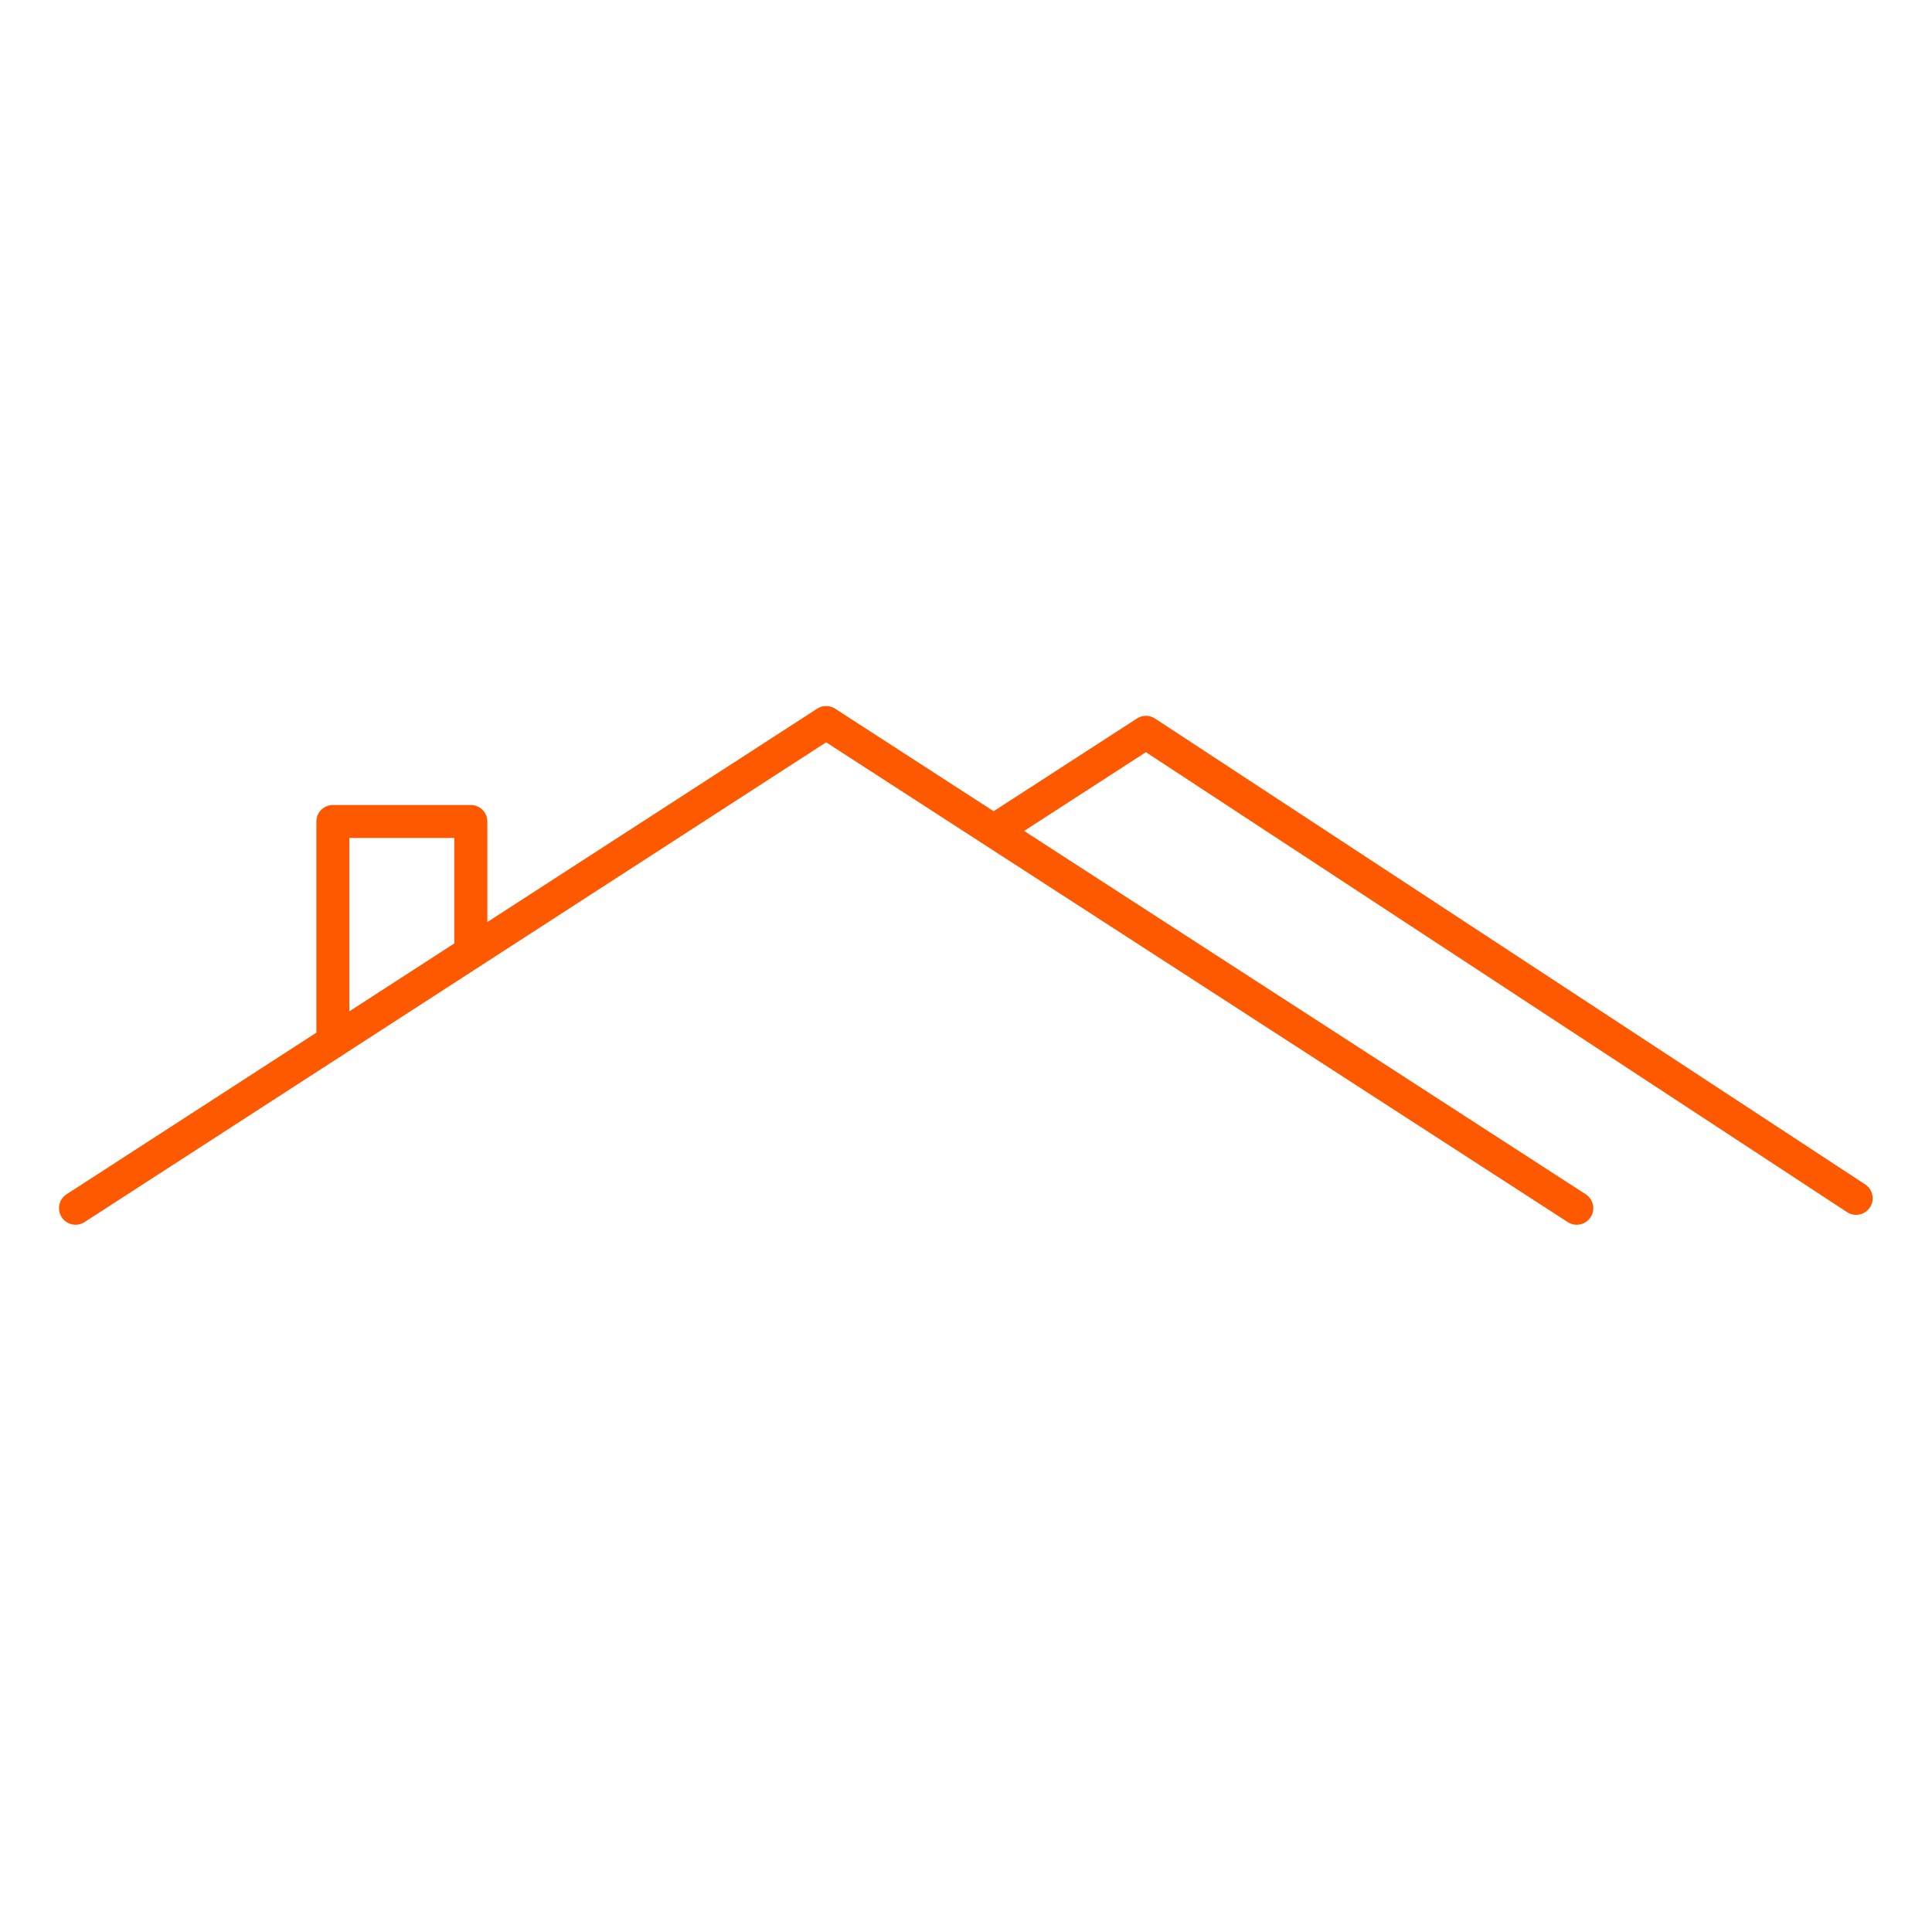 <svg xmlns="http://www.w3.org/2000/svg" xmlns:xlink="http://www.w3.org/1999/xlink" width="500" zoomAndPan="magnify" viewBox="0 0 375 375" height="500" preserveAspectRatio="xMidYMid meet" version="1.0"><defs><clipPath id="25678698ca"><path d="M 11.039 137 L 310 137 L 310 238 L 11.039 238 Z M 11.039 137 " clip-rule="nonzero"/></clipPath></defs><g clip-path="url(#25678698ca)"><path fill="#ff5900" d="M 16.41 237.207 L 160.355 144.082 C 160.355 144.082 304.297 237.207 304.297 237.207 C 305.789 238.172 307.781 237.742 308.746 236.254 C 309.707 234.766 309.281 232.77 307.789 231.809 C 307.789 231.809 162.102 137.555 162.102 137.555 C 161.039 136.867 159.672 136.867 158.609 137.555 C 158.609 137.555 12.918 231.809 12.918 231.809 C 11.43 232.77 11.004 234.766 11.969 236.254 C 12.93 237.742 14.922 238.172 16.41 237.207 Z M 16.41 237.207 " fill-opacity="1" fill-rule="evenodd"/></g><path fill="#ff5900" d="M 195.941 163.125 L 222.418 145.996 C 222.418 145.996 358.508 235.273 358.508 235.273 C 359.992 236.246 361.988 235.832 362.961 234.348 C 363.934 232.863 363.52 230.871 362.035 229.898 C 362.035 229.898 224.195 139.469 224.195 139.469 C 223.129 138.77 221.754 138.766 220.688 139.457 C 220.688 139.457 208.965 147.039 192.449 157.727 C 190.961 158.691 190.531 160.68 191.496 162.172 C 192.461 163.664 194.453 164.09 195.941 163.125 Z M 195.941 163.125 " fill-opacity="1" fill-rule="evenodd"/><path fill="#ff5900" d="M 94.598 183.734 L 94.598 159.453 C 94.598 157.688 93.16 156.254 91.395 156.254 L 64.609 156.254 C 62.832 156.254 61.402 157.688 61.402 159.453 L 61.402 202.195 C 61.402 203.961 62.832 205.398 64.609 205.398 C 66.375 205.398 67.812 203.961 67.812 202.195 L 67.812 162.652 C 67.812 162.652 88.188 162.652 88.188 162.652 L 88.188 183.734 C 88.188 185.5 89.625 186.938 91.395 186.938 C 93.16 186.938 94.598 185.5 94.598 183.734 Z M 94.598 183.734 " fill-opacity="1" fill-rule="evenodd"/></svg>